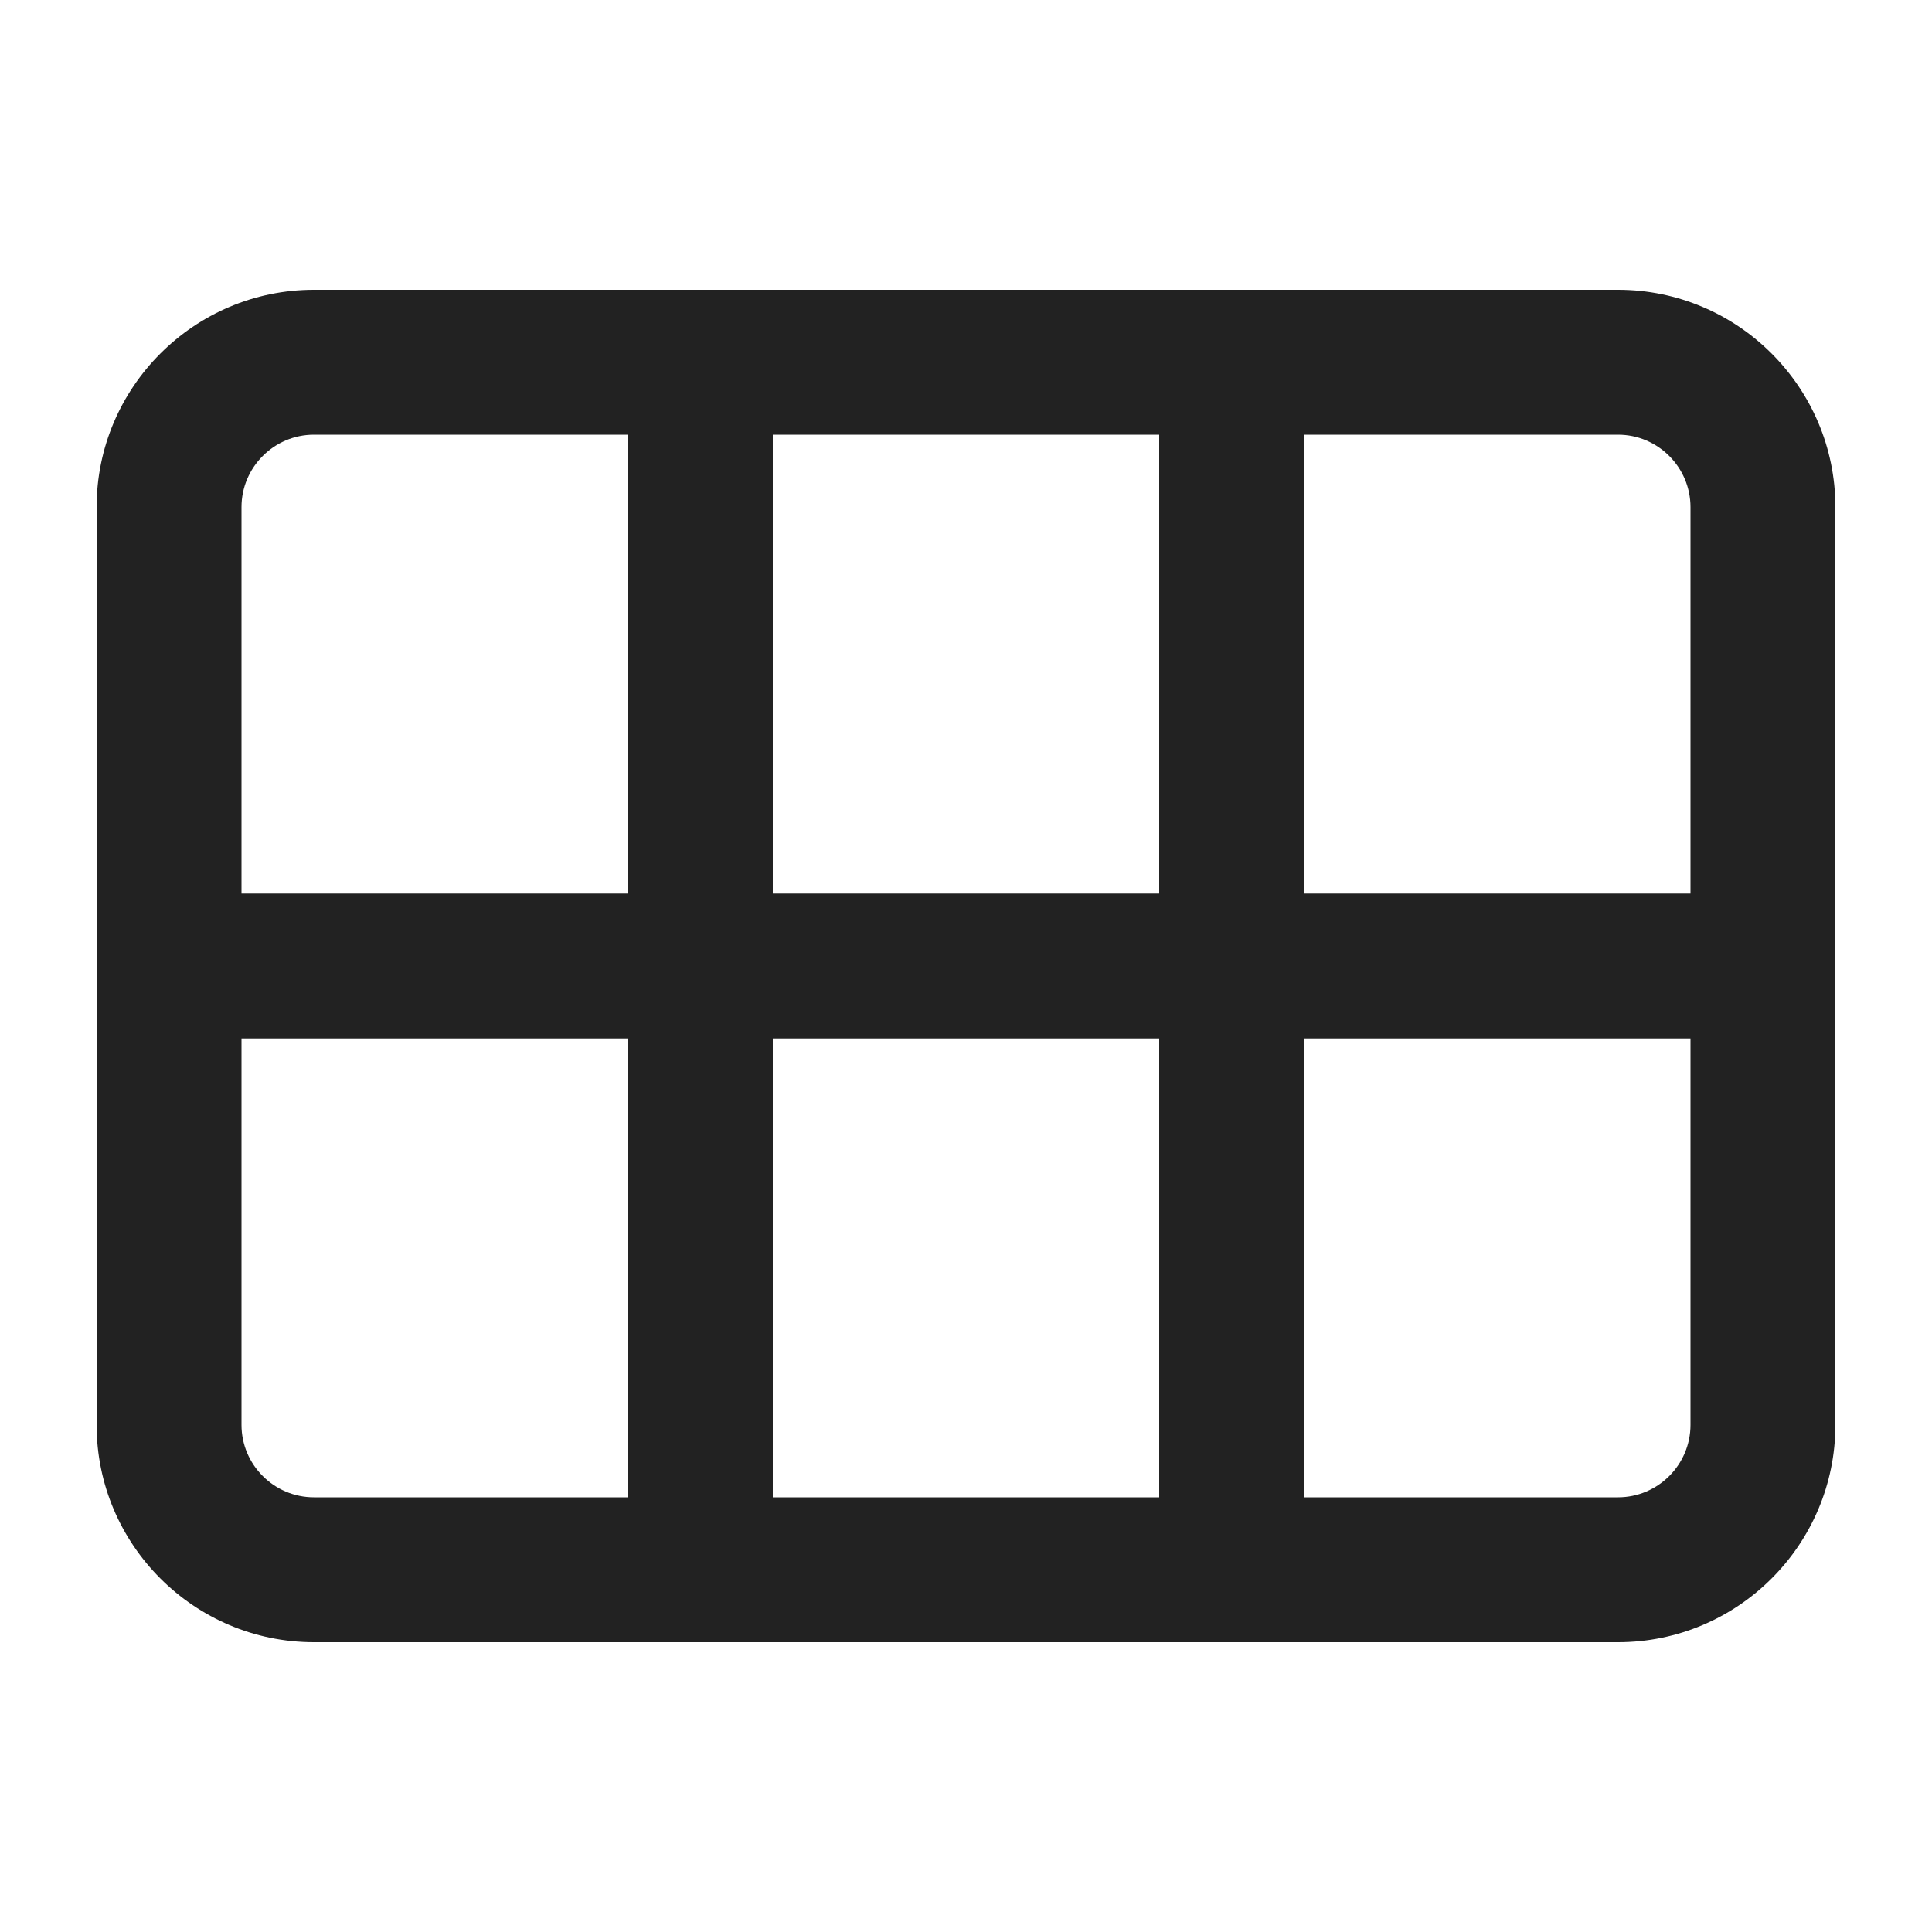 <?xml version="1.0" encoding="UTF-8"?>
<svg id="a" data-name="ICONS" xmlns="http://www.w3.org/2000/svg" width="20" height="20" viewBox="0 0 20 20">
  <path d="M16.75,3H3.25c-1.24,0-2.25,1.01-2.25,2.25v9.5c0,1.24,1.01,2.25,2.25,2.25h13.5c1.24,0,2.25-1.01,2.25-2.25V5.25c0-1.24-1.01-2.25-2.25-2.25ZM17.5,5.25v4h-4v-4.75h3.25c.413,0,.75.337.75.75ZM8,9.25v-4.75h4v4.75h-4ZM12,10.75v4.75h-4v-4.75h4ZM3.25,4.5h3.25v4.75H2.5v-4c0-.413.337-.75.75-.75ZM2.5,14.75v-4h4v4.75h-3.25c-.413,0-.75-.337-.75-.75ZM16.75,15.5h-3.25v-4.75h4v4c0,.413-.337.75-.75.75Z" fill="#222" stroke-width="0"/>
</svg>